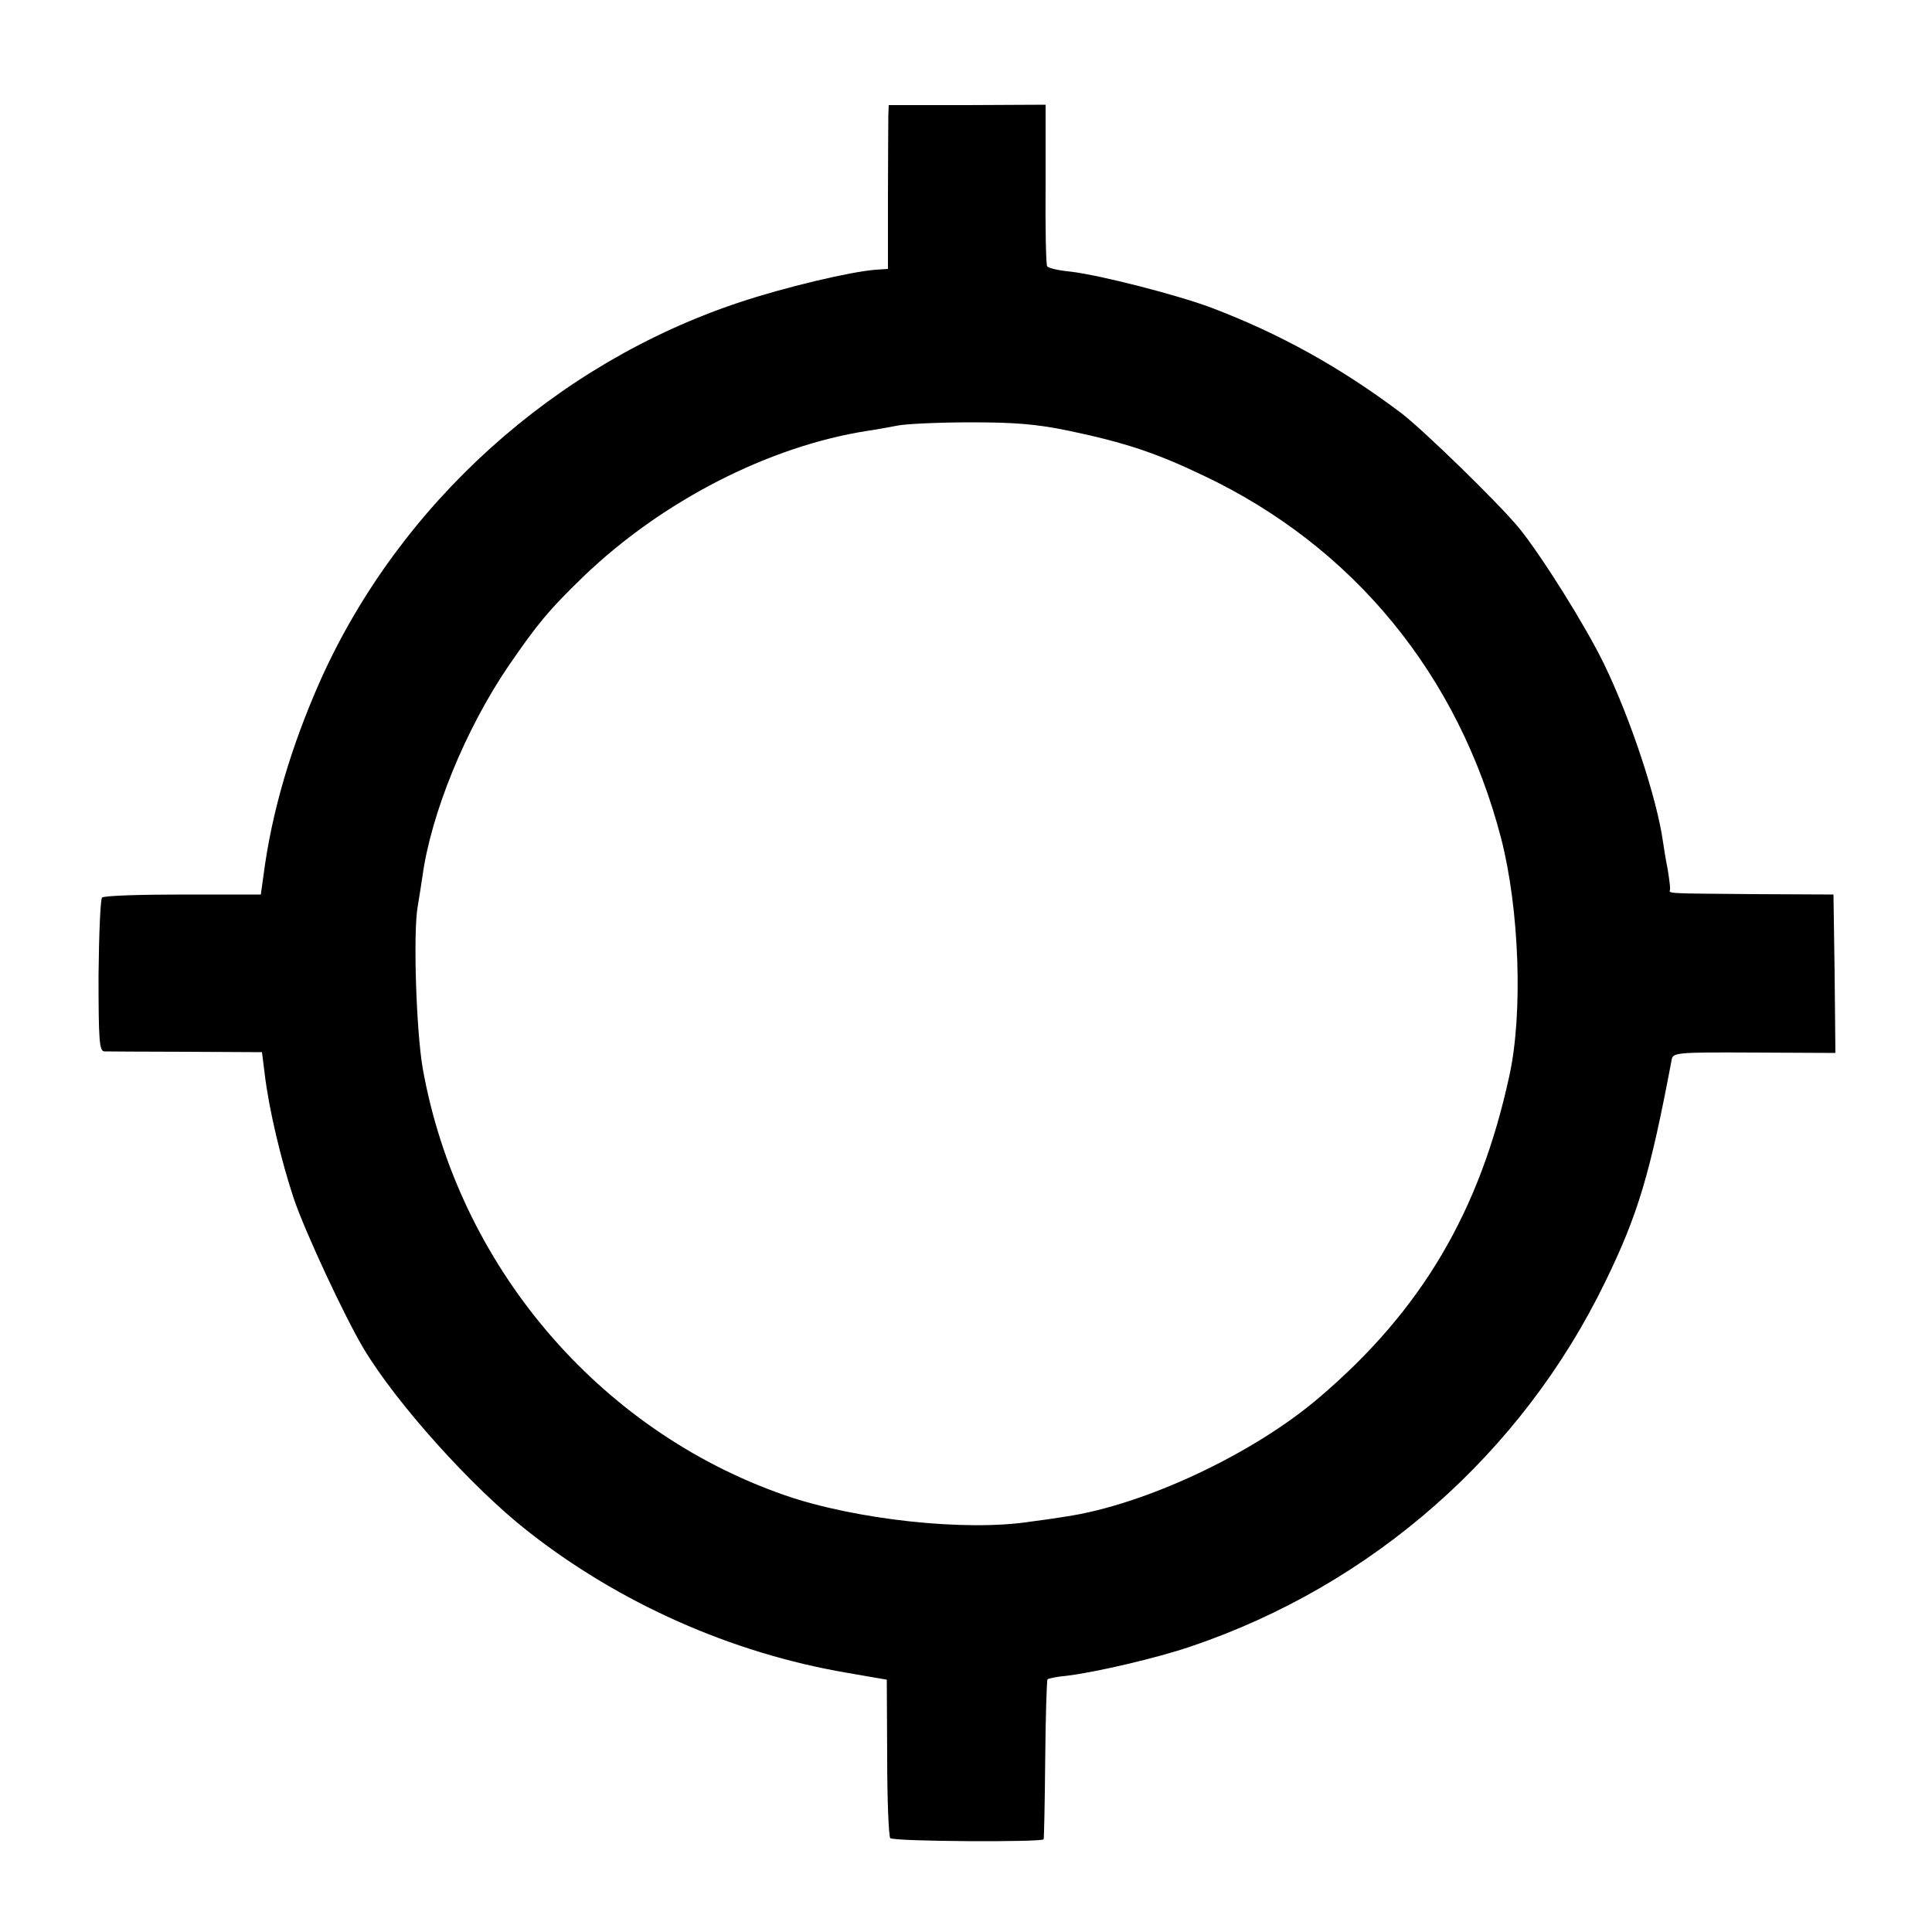 <?xml version="1.0" standalone="no"?>
<!DOCTYPE svg PUBLIC "-//W3C//DTD SVG 20010904//EN"
 "http://www.w3.org/TR/2001/REC-SVG-20010904/DTD/svg10.dtd">
<svg version="1.0" xmlns="http://www.w3.org/2000/svg"
 width="500pt" height="500pt" viewBox="0 0 500 500"
 preserveAspectRatio="xMidYMid meet">
<g transform="translate(0,500) scale(0.1,-0.1)"
fill="#000000" stroke="none">
<path d="M2299 4702 c0 -15 -1 -110 -1 -212 l0 -186 -31 -2 c-67 -5 -238 -46
-352 -84 -477 -158 -880 -521 -1085 -977 -77 -173 -127 -343 -148 -506 l-7
-50 -202 0 c-111 0 -205 -3 -209 -8 -4 -4 -8 -95 -9 -202 0 -168 2 -195 15
-196 8 0 103 -1 212 -1 l196 -1 7 -56 c11 -92 42 -222 75 -322 29 -86 131
-305 181 -389 85 -142 280 -359 424 -472 236 -186 527 -316 826 -367 l104 -18
1 -201 c0 -111 4 -205 8 -209 8 -9 395 -11 397 -3 1 3 3 96 4 208 1 111 4 204
6 206 2 2 24 7 49 9 75 9 234 46 322 76 470 159 857 500 1072 943 86 176 117
283 172 574 3 20 8 21 214 20 l210 -1 -2 205 -3 205 -205 1 c-230 2 -221 1
-218 12 1 4 -2 27 -6 52 -5 25 -10 56 -12 70 -15 110 -83 318 -153 462 -47 97
-162 281 -221 353 -52 63 -248 254 -305 297 -157 118 -314 205 -491 272 -88
33 -287 84 -363 93 -31 3 -58 9 -61 14 -3 4 -5 99 -4 212 l0 206 -203 -1 -203
0 -1 -26z m468 -817 c143 -30 225 -57 348 -116 388 -184 660 -516 770 -939 47
-183 57 -452 21 -615 -76 -350 -227 -606 -491 -831 -170 -146 -453 -279 -658
-309 -17 -3 -58 -9 -90 -13 -168 -26 -452 5 -635 68 -484 168 -847 596 -938
1105 -17 98 -25 353 -13 419 4 23 9 57 12 76 22 164 112 384 224 548 75 109
104 144 193 230 203 195 479 337 735 377 22 3 58 10 80 14 22 4 106 8 186 8
114 0 169 -4 256 -22z"/>
</g>
</svg>

